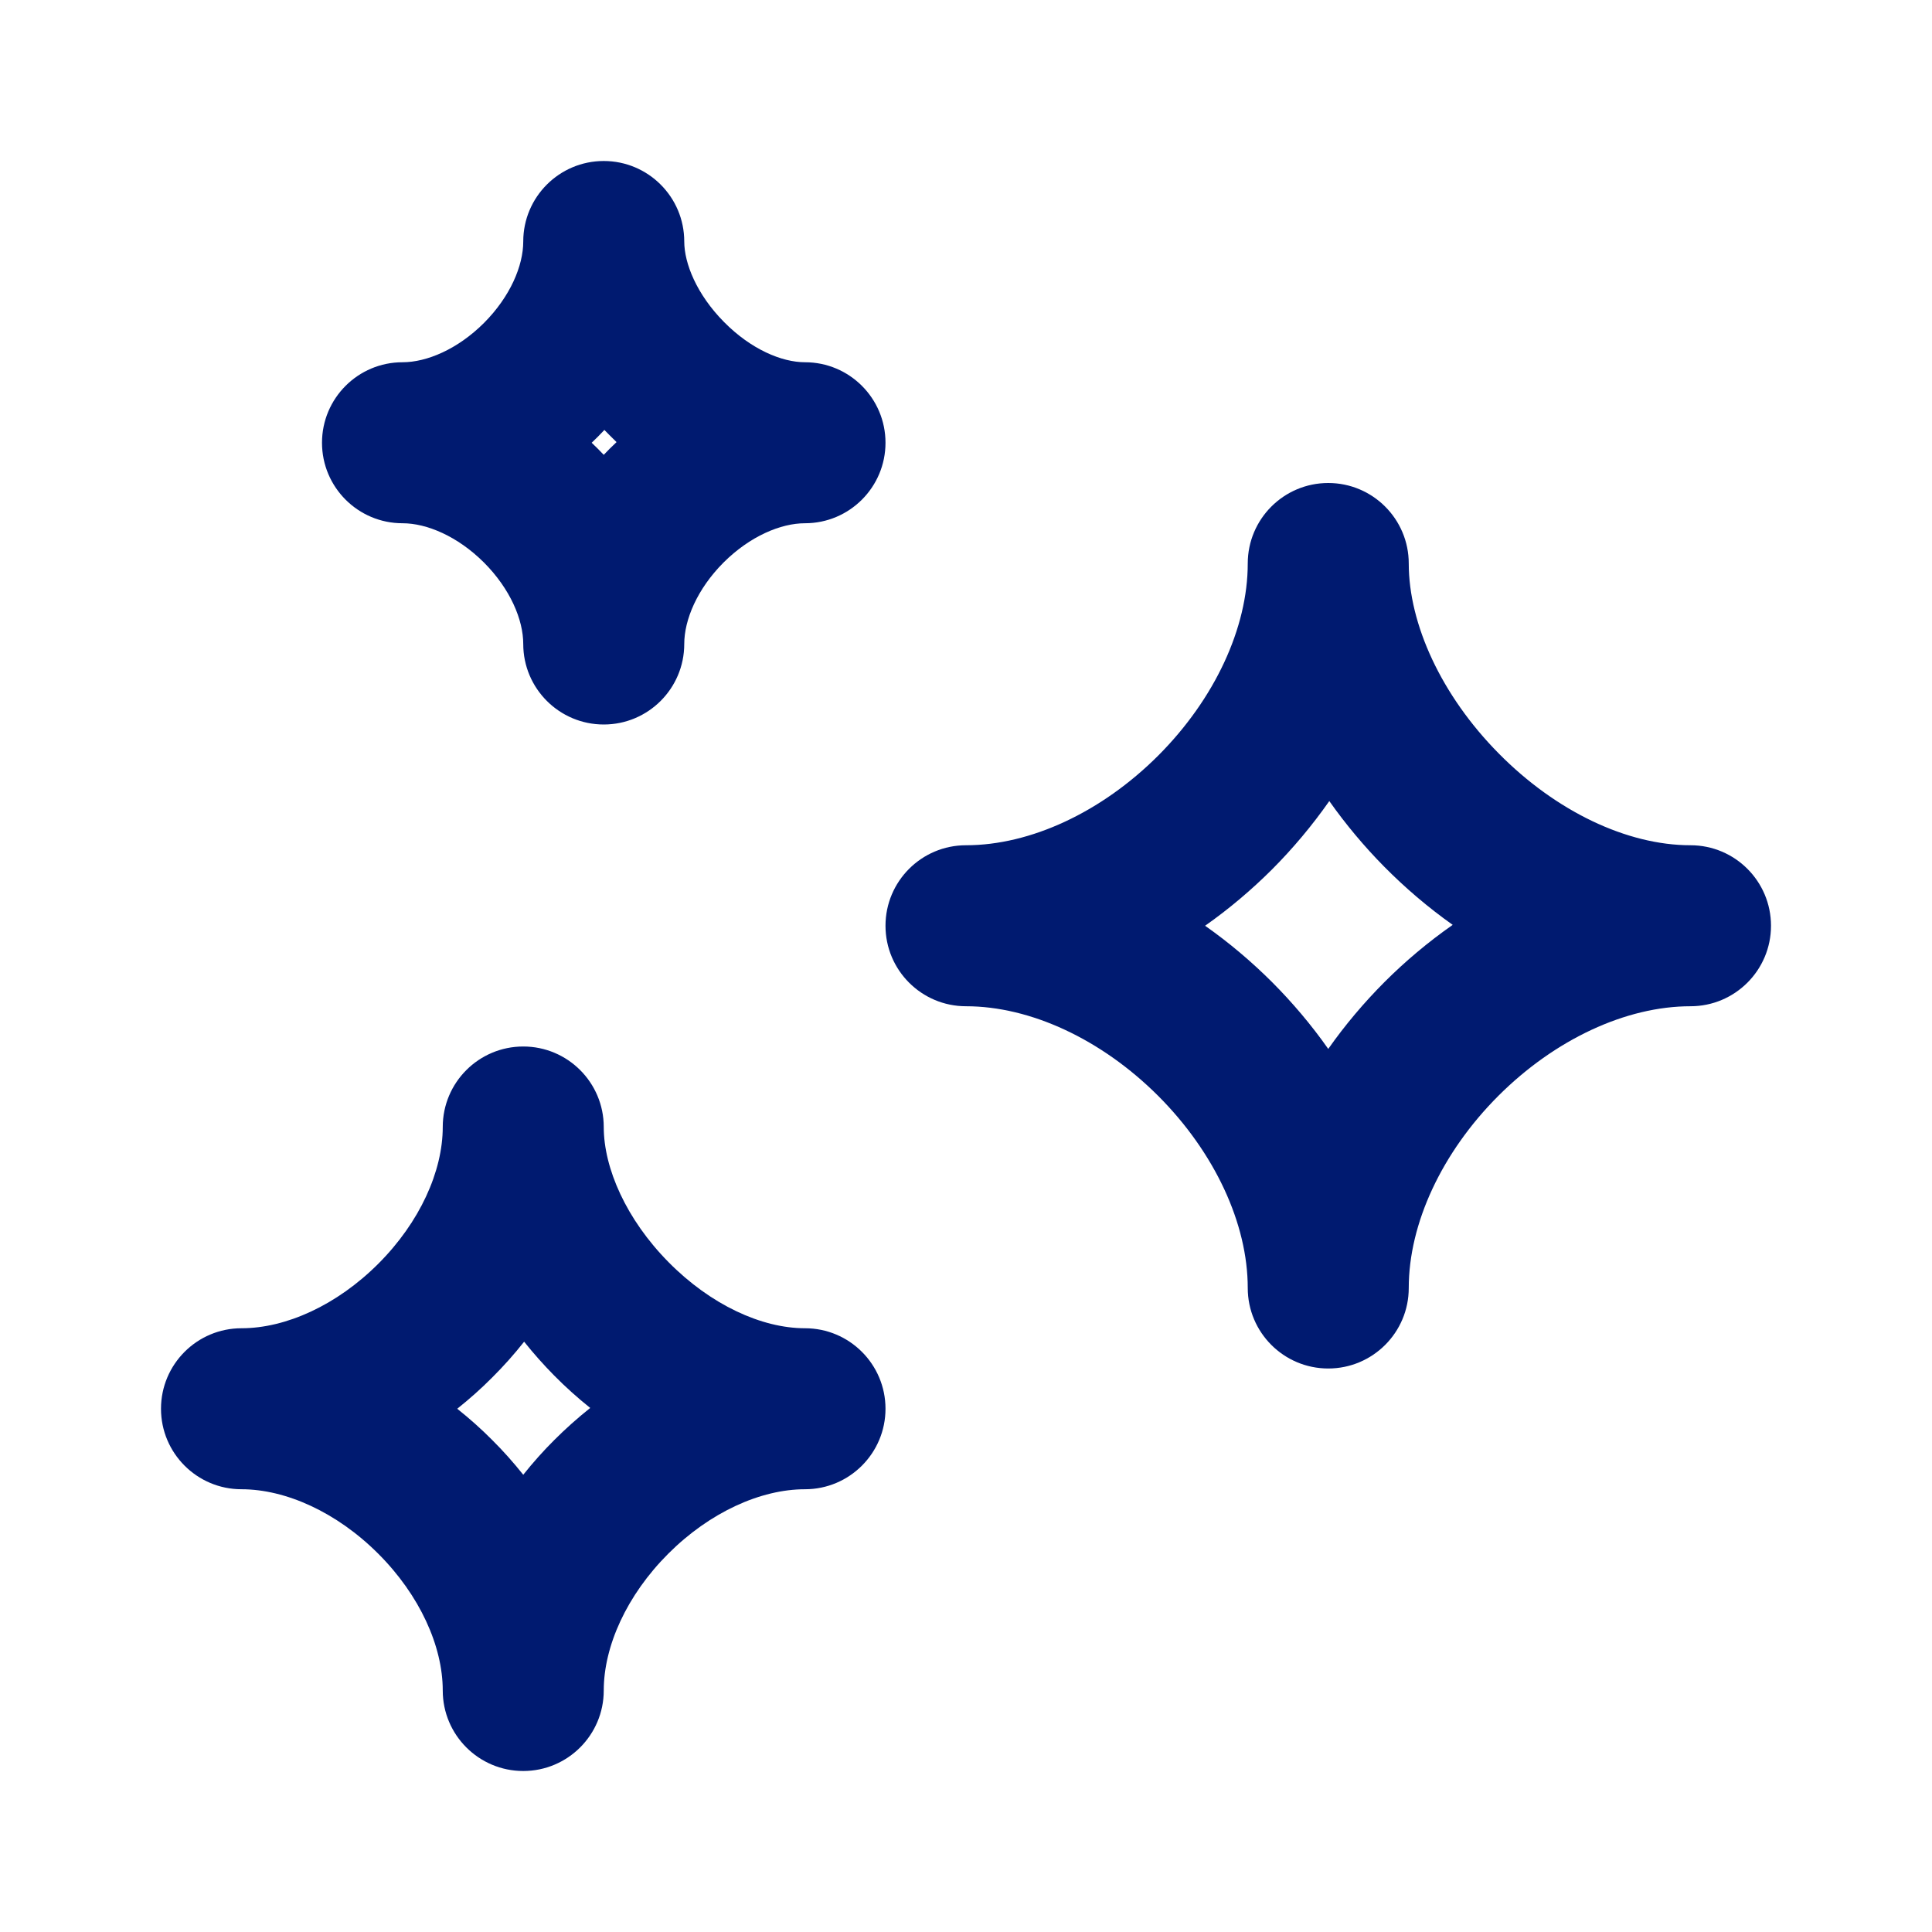 <svg width="24" height="24" viewBox="0 0 24 24" fill="none" xmlns="http://www.w3.org/2000/svg">
<path fill-rule="evenodd" clip-rule="evenodd" d="M8.5 3C8.5 2.448 8.052 2 7.5 2C6.948 2 6.5 2.448 6.5 3C6.5 3.3 6.34 3.683 6.012 4.012C5.683 4.34 5.3 4.5 5 4.5C4.448 4.5 4 4.948 4 5.5C4 6.052 4.448 6.5 5 6.5C5.3 6.5 5.683 6.66 6.012 6.988C6.34 7.317 6.5 7.7 6.5 8C6.5 8.552 6.948 9 7.5 9C8.052 9 8.5 8.552 8.5 8C8.5 7.7 8.66 7.317 8.988 6.988C9.317 6.66 9.7 6.5 10 6.5C10.552 6.5 11 6.052 11 5.5C11 4.948 10.552 4.5 10 4.5C9.711 4.5 9.328 4.339 8.993 3.999C8.655 3.657 8.5 3.272 8.5 3ZM7.426 5.426C7.454 5.398 7.481 5.37 7.508 5.341C7.529 5.362 7.549 5.383 7.57 5.404C7.599 5.434 7.629 5.463 7.659 5.492C7.63 5.519 7.602 5.546 7.574 5.574C7.549 5.599 7.524 5.625 7.5 5.65C7.476 5.625 7.451 5.599 7.426 5.574C7.401 5.549 7.375 5.524 7.35 5.5C7.375 5.476 7.401 5.451 7.426 5.426ZM16.5 6C17.052 6 17.5 6.448 17.5 7C17.5 7.753 17.905 8.639 18.618 9.36C19.328 10.079 20.211 10.5 21 10.5C21.552 10.5 22 10.948 22 11.5C22 12.052 21.552 12.5 21 12.5C20.2 12.5 19.317 12.91 18.613 13.613C17.91 14.317 17.5 15.2 17.5 16C17.5 16.552 17.052 17 16.5 17C15.948 17 15.5 16.552 15.5 16C15.5 15.2 15.09 14.317 14.387 13.613C13.683 12.91 12.8 12.5 12 12.5C11.448 12.5 11 12.052 11 11.5C11 10.948 11.448 10.5 12 10.5C12.8 10.5 13.683 10.09 14.387 9.387C15.09 8.683 15.5 7.8 15.5 7C15.5 6.448 15.948 6 16.5 6ZM16.513 9.951C16.299 10.257 16.059 10.542 15.801 10.801C15.547 11.054 15.269 11.29 14.97 11.5C15.269 11.71 15.547 11.946 15.801 12.199C16.054 12.453 16.29 12.731 16.5 13.03C16.71 12.731 16.946 12.453 17.199 12.199C17.457 11.941 17.741 11.702 18.046 11.489C17.738 11.271 17.453 11.027 17.195 10.766C16.949 10.517 16.719 10.243 16.513 9.951ZM6.5 13C7.052 13 7.5 13.448 7.5 14C7.5 14.512 7.78 15.148 8.305 15.679C8.828 16.209 9.461 16.5 10 16.5C10.552 16.5 11 16.948 11 17.5C11 18.052 10.552 18.5 10 18.5C9.45 18.5 8.817 18.785 8.301 19.301C7.785 19.817 7.5 20.45 7.5 21C7.5 21.552 7.052 22 6.5 22C5.948 22 5.5 21.552 5.5 21C5.5 20.45 5.215 19.817 4.699 19.301C4.183 18.785 3.55 18.5 3 18.5C2.448 18.5 2 18.052 2 17.5C2 16.948 2.448 16.5 3 16.5C3.55 16.5 4.183 16.215 4.699 15.699C5.215 15.183 5.5 14.55 5.5 14C5.5 13.448 5.948 13 6.5 13ZM6.511 16.667C6.386 16.825 6.253 16.974 6.113 17.113C5.978 17.249 5.833 17.378 5.68 17.5C5.833 17.622 5.978 17.751 6.113 17.887C6.249 18.022 6.378 18.167 6.5 18.32C6.622 18.167 6.751 18.022 6.887 17.887C7.026 17.748 7.175 17.615 7.332 17.49C7.173 17.363 7.022 17.227 6.882 17.085C6.753 16.954 6.628 16.814 6.511 16.667Z" fill="#001A70"></path>
</svg>
